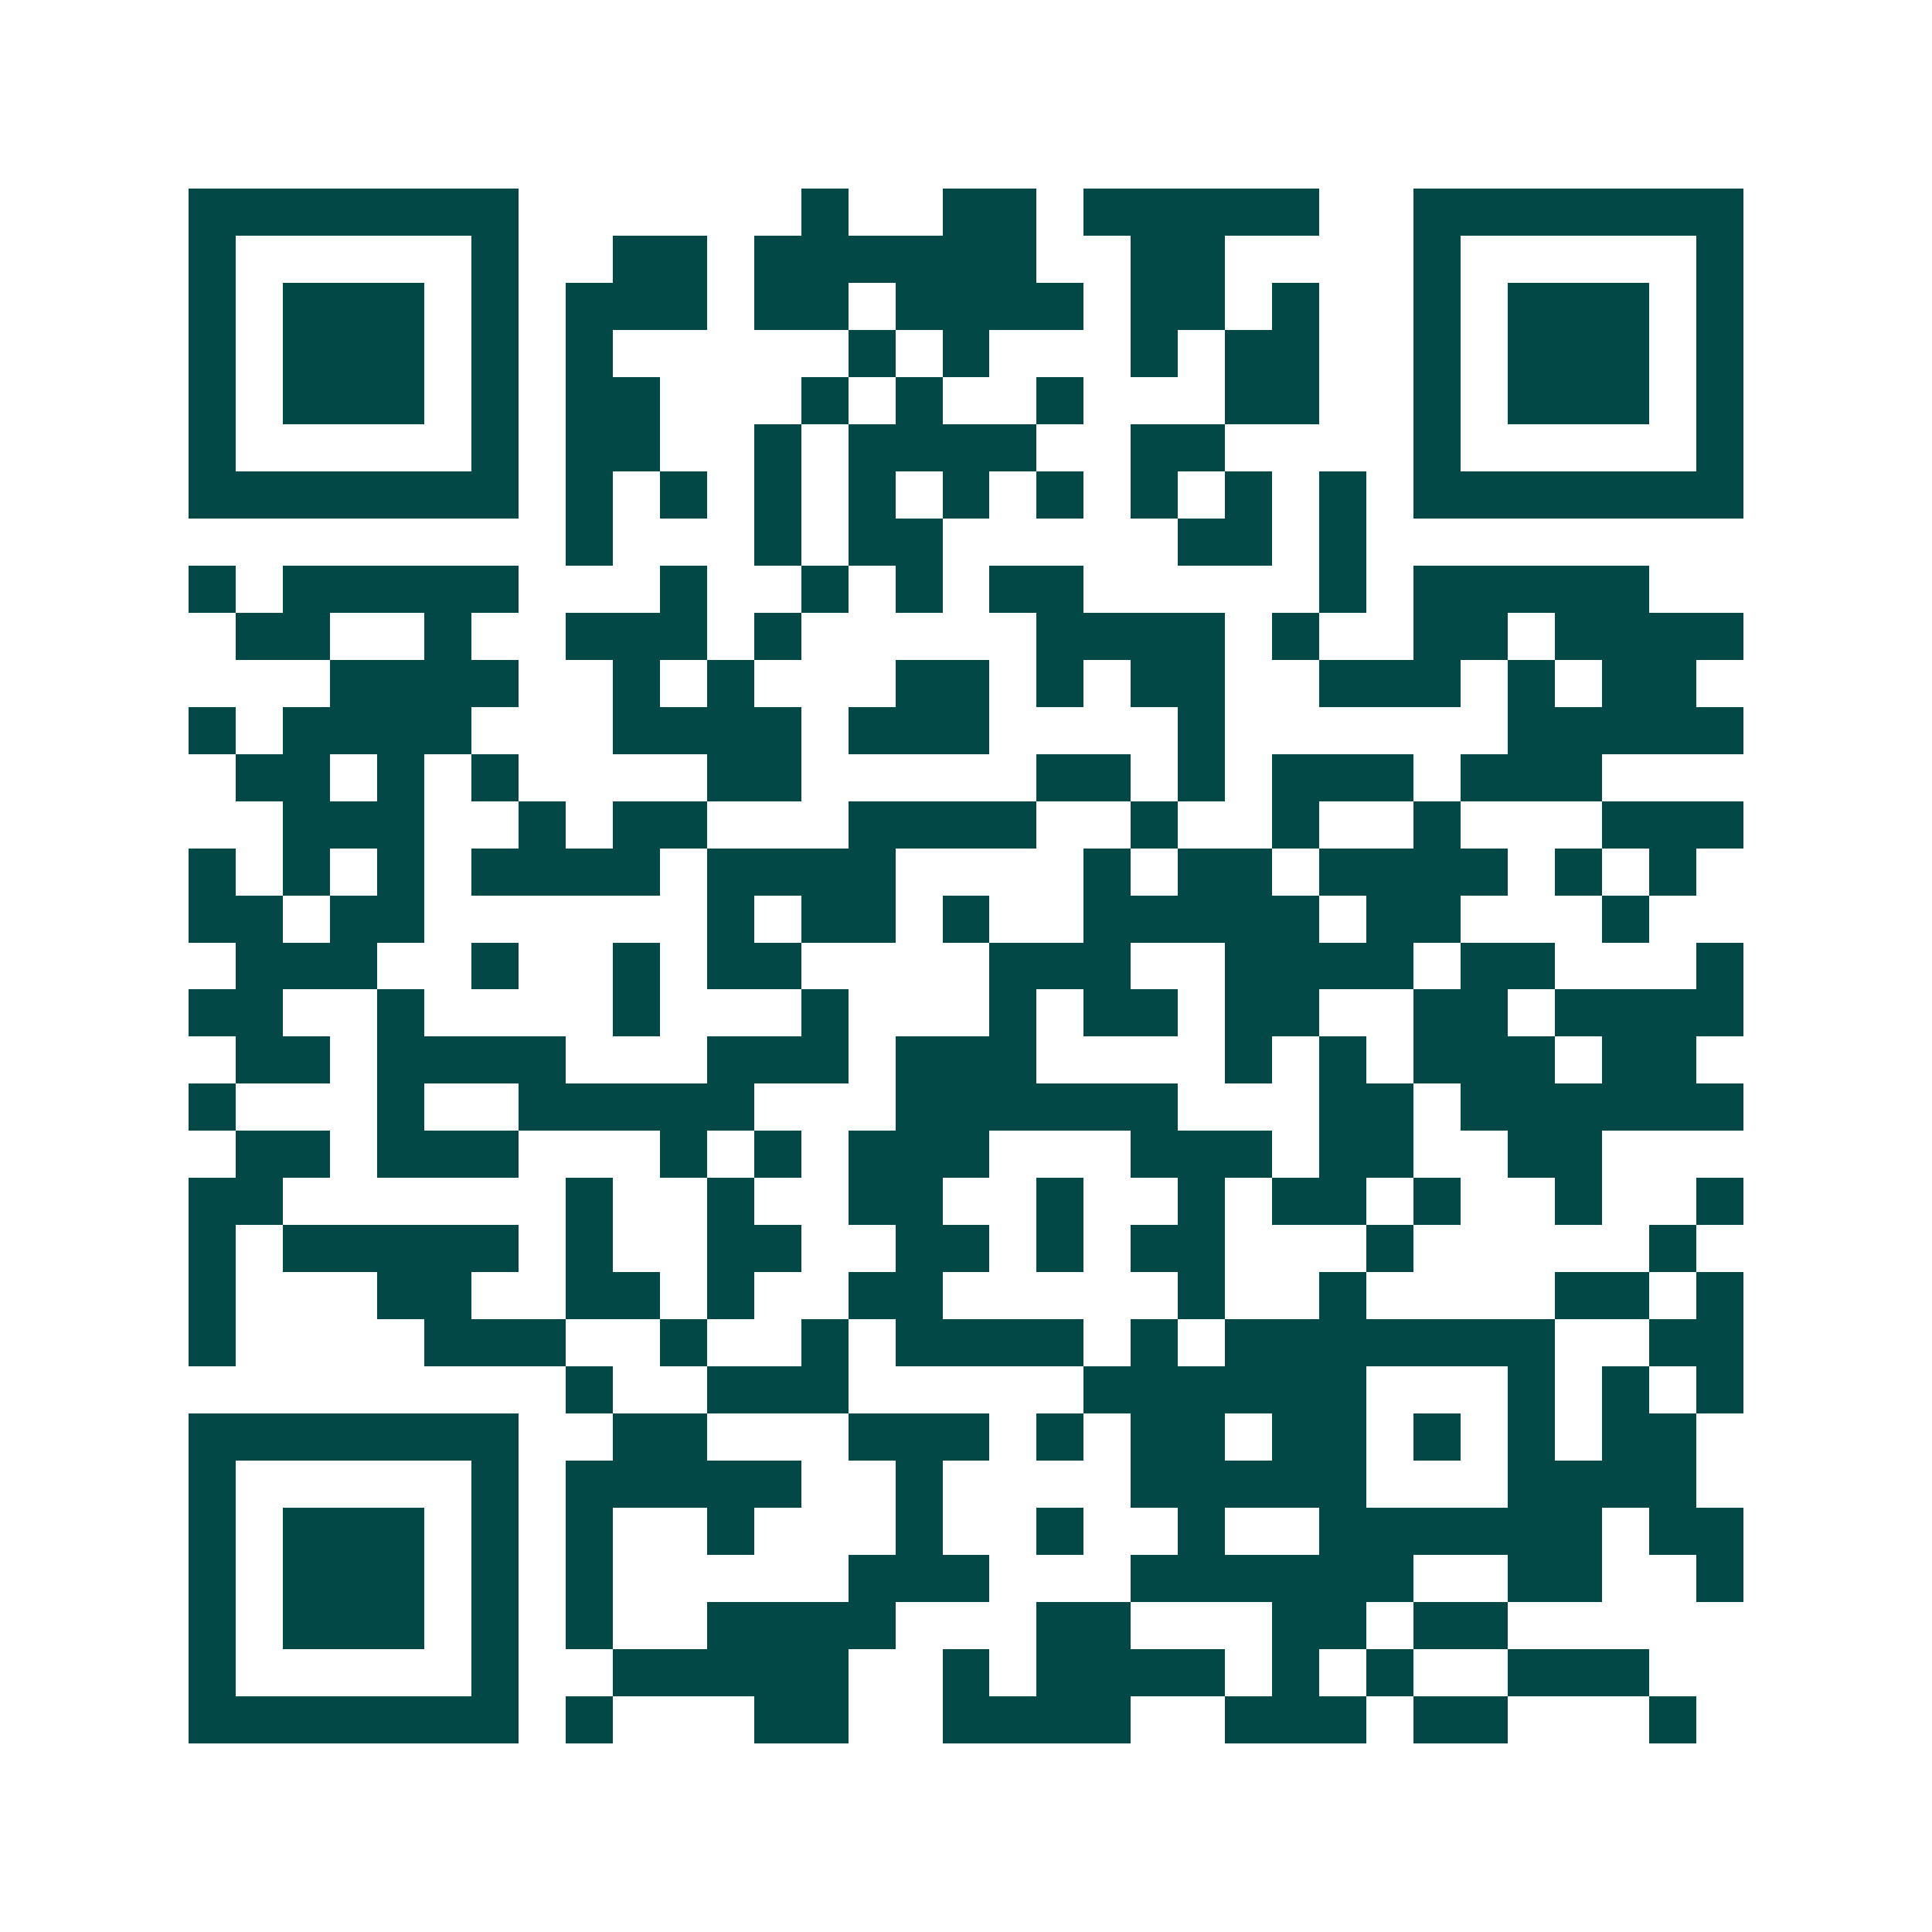 <svg xmlns="http://www.w3.org/2000/svg" width="200" height="200" viewBox="0 0 41 41" shape-rendering="crispEdges"><path fill="#ffffff" d="M0 0h41v41H0z"/><path stroke="#014847" d="M4 4.5h7m6 0h1m2 0h2m1 0h5m2 0h7M4 5.5h1m5 0h1m2 0h2m1 0h6m2 0h2m4 0h1m5 0h1M4 6.5h1m1 0h3m1 0h1m1 0h3m1 0h2m1 0h4m1 0h2m1 0h1m2 0h1m1 0h3m1 0h1M4 7.5h1m1 0h3m1 0h1m1 0h1m5 0h1m1 0h1m3 0h1m1 0h2m2 0h1m1 0h3m1 0h1M4 8.5h1m1 0h3m1 0h1m1 0h2m3 0h1m1 0h1m2 0h1m3 0h2m2 0h1m1 0h3m1 0h1M4 9.5h1m5 0h1m1 0h2m2 0h1m1 0h4m2 0h2m4 0h1m5 0h1M4 10.5h7m1 0h1m1 0h1m1 0h1m1 0h1m1 0h1m1 0h1m1 0h1m1 0h1m1 0h1m1 0h7M12 11.5h1m3 0h1m1 0h2m5 0h2m1 0h1M4 12.5h1m1 0h5m3 0h1m2 0h1m1 0h1m1 0h2m5 0h1m1 0h5M5 13.5h2m2 0h1m2 0h3m1 0h1m5 0h4m1 0h1m2 0h2m1 0h4M7 14.5h4m2 0h1m1 0h1m3 0h2m1 0h1m1 0h2m2 0h3m1 0h1m1 0h2M4 15.5h1m1 0h4m3 0h4m1 0h3m4 0h1m6 0h5M5 16.5h2m1 0h1m1 0h1m4 0h2m5 0h2m1 0h1m1 0h3m1 0h3M6 17.5h3m2 0h1m1 0h2m3 0h4m2 0h1m2 0h1m2 0h1m3 0h3M4 18.5h1m1 0h1m1 0h1m1 0h4m1 0h4m4 0h1m1 0h2m1 0h4m1 0h1m1 0h1M4 19.5h2m1 0h2m6 0h1m1 0h2m1 0h1m2 0h5m1 0h2m3 0h1M5 20.5h3m2 0h1m2 0h1m1 0h2m4 0h3m2 0h4m1 0h2m3 0h1M4 21.5h2m2 0h1m4 0h1m3 0h1m3 0h1m1 0h2m1 0h2m2 0h2m1 0h4M5 22.5h2m1 0h4m3 0h3m1 0h3m4 0h1m1 0h1m1 0h3m1 0h2M4 23.5h1m3 0h1m2 0h5m3 0h6m3 0h2m1 0h6M5 24.5h2m1 0h3m3 0h1m1 0h1m1 0h3m3 0h3m1 0h2m2 0h2M4 25.5h2m6 0h1m2 0h1m2 0h2m2 0h1m2 0h1m1 0h2m1 0h1m2 0h1m2 0h1M4 26.5h1m1 0h5m1 0h1m2 0h2m2 0h2m1 0h1m1 0h2m3 0h1m5 0h1M4 27.5h1m3 0h2m2 0h2m1 0h1m2 0h2m5 0h1m2 0h1m4 0h2m1 0h1M4 28.5h1m4 0h3m2 0h1m2 0h1m1 0h4m1 0h1m1 0h7m2 0h2M12 29.5h1m2 0h3m5 0h6m3 0h1m1 0h1m1 0h1M4 30.5h7m2 0h2m3 0h3m1 0h1m1 0h2m1 0h2m1 0h1m1 0h1m1 0h2M4 31.5h1m5 0h1m1 0h5m2 0h1m4 0h5m3 0h4M4 32.5h1m1 0h3m1 0h1m1 0h1m2 0h1m3 0h1m2 0h1m2 0h1m2 0h6m1 0h2M4 33.5h1m1 0h3m1 0h1m1 0h1m5 0h3m3 0h6m2 0h2m2 0h1M4 34.5h1m1 0h3m1 0h1m1 0h1m2 0h4m3 0h2m3 0h2m1 0h2M4 35.5h1m5 0h1m2 0h5m2 0h1m1 0h4m1 0h1m1 0h1m2 0h3M4 36.5h7m1 0h1m3 0h2m2 0h4m2 0h3m1 0h2m3 0h1"/></svg>
